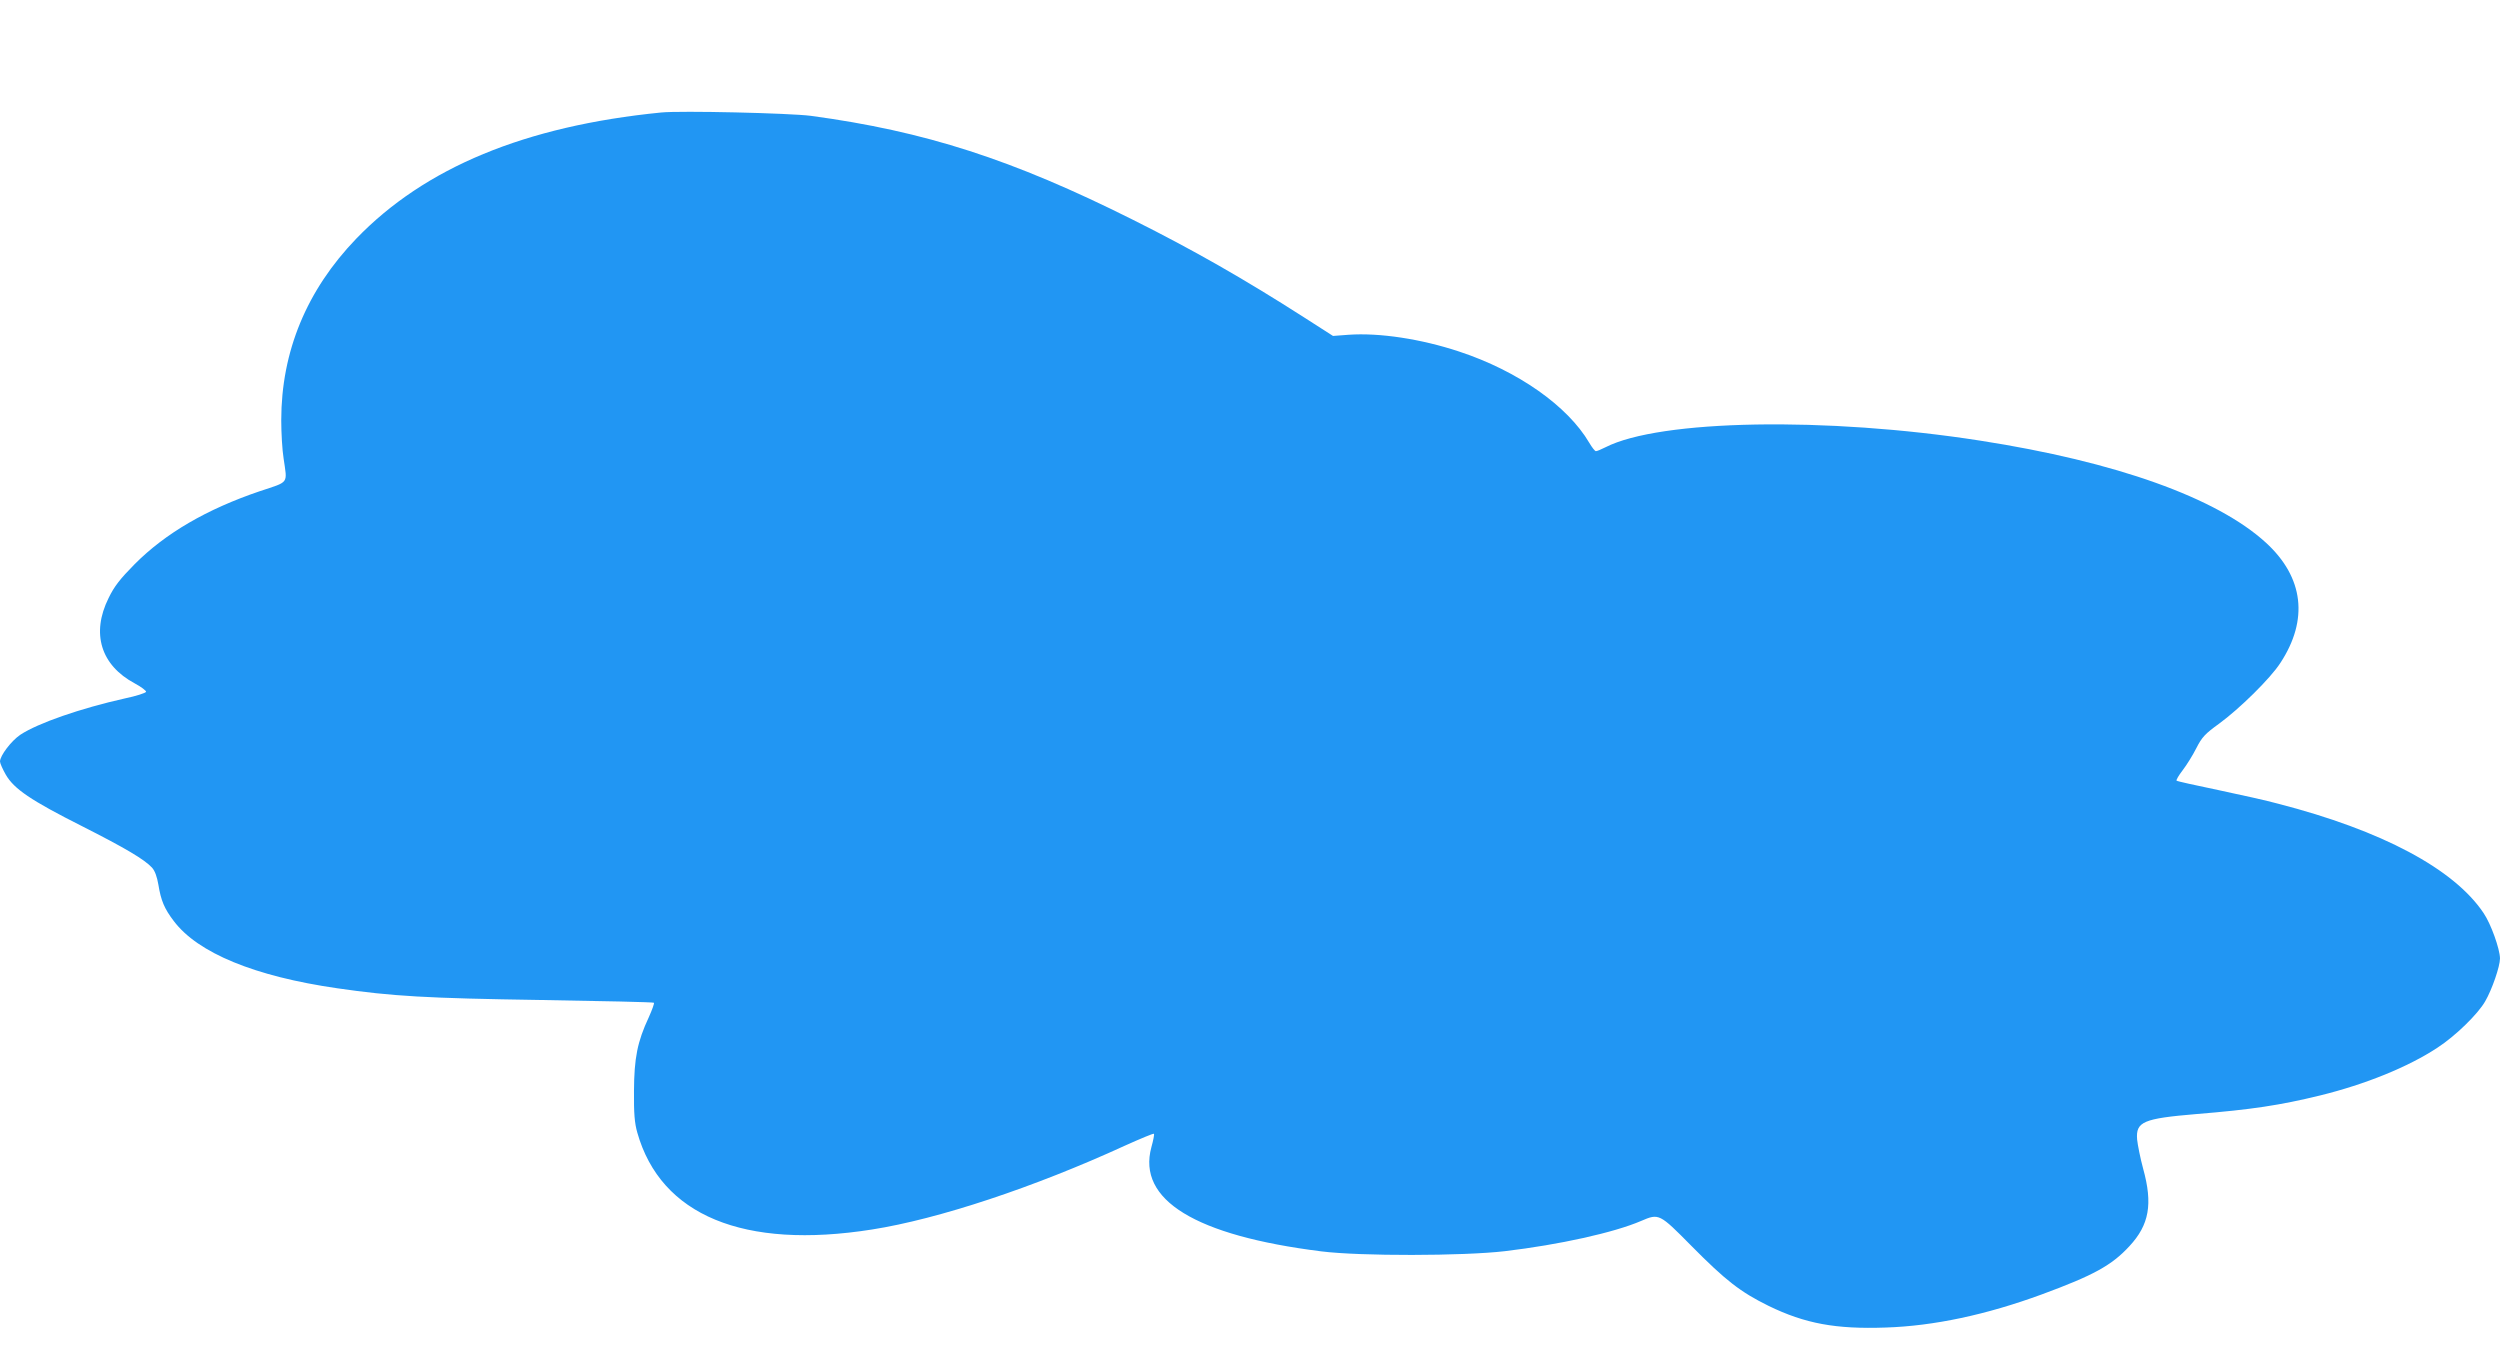 <?xml version="1.0" standalone="no"?>
<!DOCTYPE svg PUBLIC "-//W3C//DTD SVG 20010904//EN"
 "http://www.w3.org/TR/2001/REC-SVG-20010904/DTD/svg10.dtd">
<svg version="1.0" xmlns="http://www.w3.org/2000/svg"
 width="1280pt" height="700pt" viewBox="0 0 1280 700"
 preserveAspectRatio="xMidYMid meet">
<g transform="translate(0,700) scale(0.1,-0.1)"
fill="#2196f3" stroke="none">
<path d="M3385 6424 c-696 -69 -1210 -282 -1561 -646 -254 -264 -384 -578
-384 -930 0 -64 5 -152 12 -195 19 -133 31 -117 -122 -168 -271 -92 -483 -215
-641 -374 -74 -75 -104 -113 -133 -173 -90 -181 -40 -344 134 -437 34 -18 59
-38 58 -43 -2 -6 -51 -22 -109 -34 -227 -51 -444 -126 -535 -186 -46 -31 -104
-107 -104 -137 0 -9 14 -40 30 -68 42 -72 126 -130 390 -263 223 -113 319
-170 358 -212 15 -16 26 -47 33 -88 13 -80 30 -122 79 -186 123 -163 414 -283
837 -344 282 -41 456 -51 1042 -60 315 -5 576 -11 579 -14 3 -3 -9 -36 -26
-74 -59 -126 -75 -210 -76 -377 -1 -116 3 -165 17 -214 120 -424 545 -600
1202 -496 338 53 830 216 1294 429 80 36 147 64 149 61 3 -2 -3 -33 -13 -69
-73 -270 225 -452 870 -533 198 -25 727 -24 940 1 278 33 559 95 698 155 91
39 93 38 256 -127 177 -179 252 -237 396 -308 187 -91 344 -120 600 -111 246
8 514 65 800 170 263 97 357 148 448 247 101 109 120 215 70 396 -15 55 -28
122 -31 150 -7 91 31 107 303 130 283 23 428 45 633 95 232 57 452 146 602
245 91 59 207 172 244 237 35 60 76 179 76 220 -1 49 -46 176 -84 232 -151
226 -520 423 -1052 560 -54 15 -193 46 -307 70 -115 24 -211 45 -213 48 -3 3
11 27 31 53 20 26 52 77 70 113 29 57 45 74 117 126 104 76 262 231 313 310
146 222 120 439 -73 616 -251 230 -768 415 -1464 523 -787 123 -1640 108
-1918 -34 -22 -11 -43 -20 -49 -20 -5 0 -20 19 -34 43 -111 189 -366 368 -666
467 -196 65 -409 97 -566 86 l-80 -6 -145 93 c-309 198 -570 347 -880 502
-617 309 -1064 453 -1649 532 -110 14 -665 27 -766 17z"/>
</g>
</svg>
